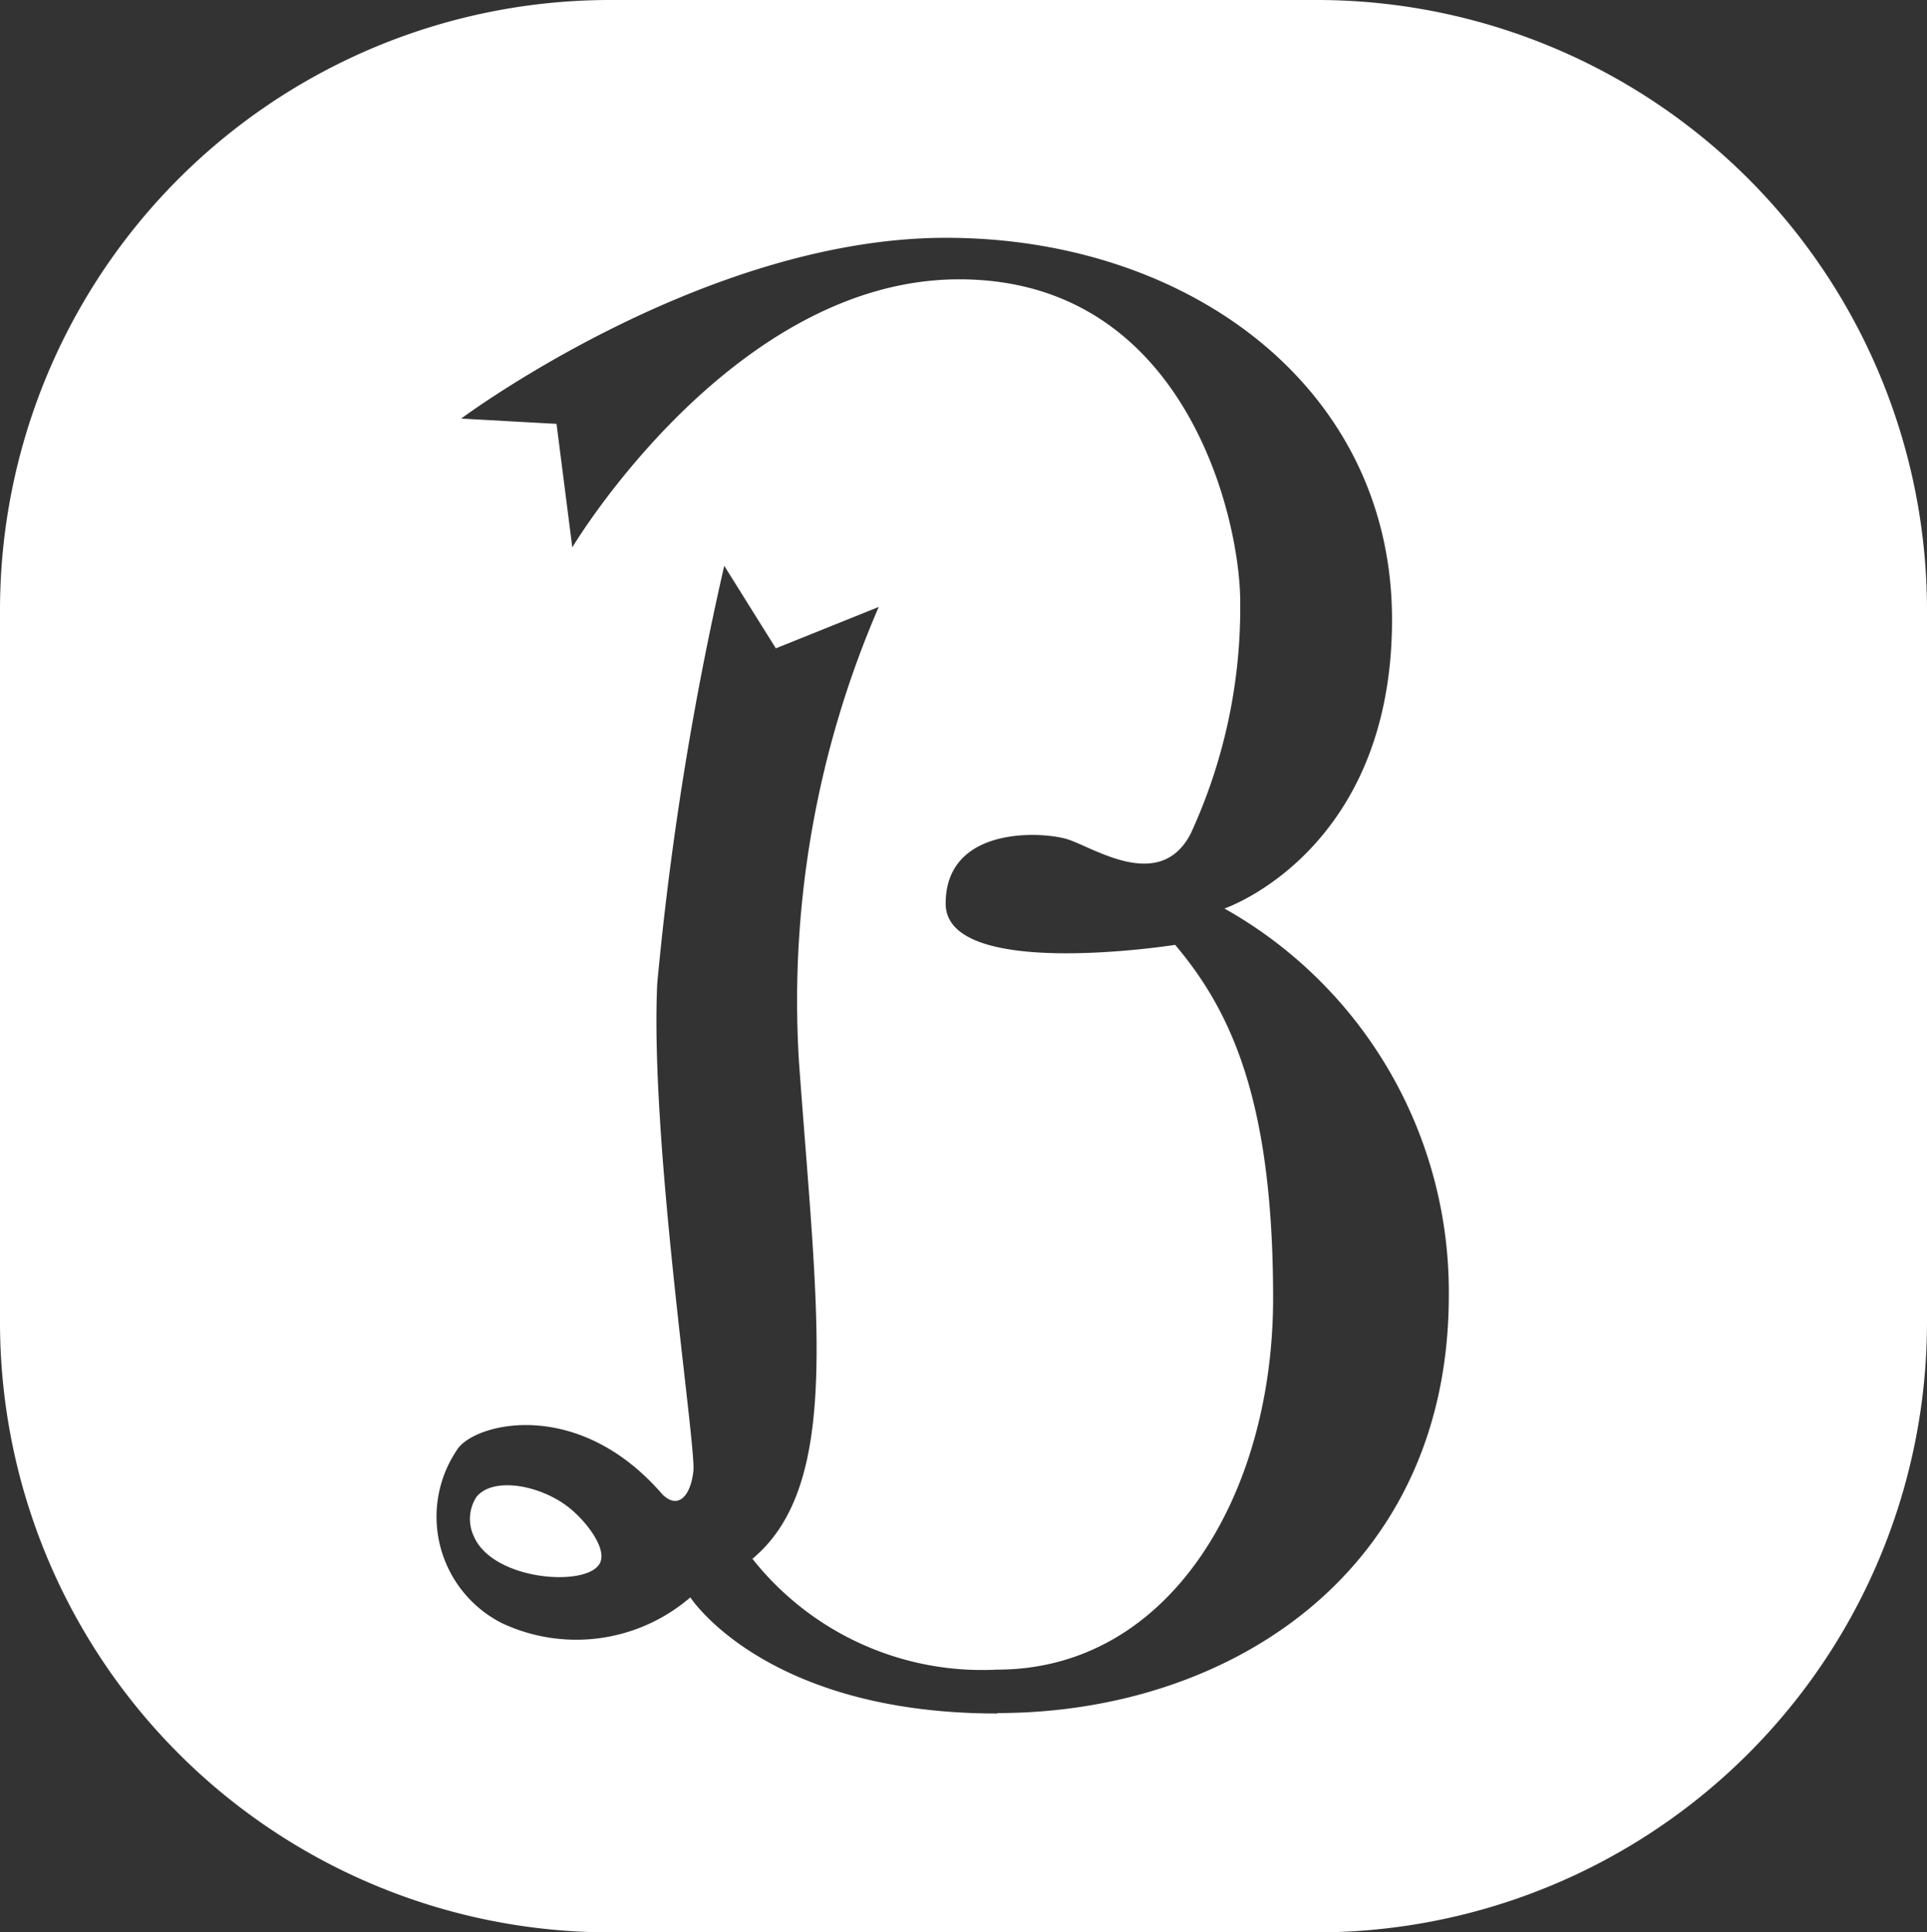 <svg xmlns="http://www.w3.org/2000/svg" width="30.92" height="31"><rect width="100%" height="100%" fill="#333333" stroke="none"/><defs><clipPath id="clip-path"><rect id="Rectangle_625" data-name="Rectangle 625" width="30.92" height="31" fill="#fff"/></clipPath><clipPath id="clip-path-2"><rect id="Rectangle_624" data-name="Rectangle 624" width="2.109" height="1.474" fill="#fff"/></clipPath></defs><g id="icon_hotpepper" clip-path="url(#clip-path)"><g id="Group_1638" data-name="Group 1638" transform="translate(7.541 23.827)" style="isolation:isolate"><g id="Group_1637" data-name="Group 1637"><g id="Group_1636" data-name="Group 1636" clip-path="url(#clip-path-2)"><path id="Path_170" data-name="Path 170" d="M37.86 114.313c-.213.384-1.716.272-2.019-.438a.649.649 0 01.044-.634c.27-.327 1.026-.188 1.482.173.276.219.624.664.493.9" transform="translate(-35.779 -113.056)" fill="#fff"/></g></g></g><path id="Path_171" data-name="Path 171" d="M21.128 0H9.79A9.788 9.788 0 000 9.79v11.42A9.788 9.788 0 009.79 31h11.338a9.79 9.79 0 009.792-9.79V9.79A9.79 9.79 0 0021.128 0M16 27.489c-3.724 0-4.923-1.863-4.923-1.863a2.806 2.806 0 01-3.02.415 1.914 1.914 0 01-.7-2.816c.331-.413 1.945-.786 3.269.746.249.249.455.04.5-.373s-.7-5.3-.58-7.821a51.29 51.29 0 011.075-6.7l.828 1.324 1.651-.664a15.9 15.9 0 00-1.281 7.282c.289 4.015.7 6.786-.746 7.988A4.7 4.7 0 0016 26.785c2.774 0 4.428-2.814 4.428-5.958s-.662-4.594-1.572-5.669c0 0-3.682.58-3.682-.662s1.53-1.159 1.945-1.035 1.488.868 1.985-.084a8.643 8.643 0 00.796-3.724c0-1.324-.868-5.172-4.51-5.172s-6.207 4.3-6.207 4.3L8.93 6.8 7.4 6.715s3.888-2.9 7.779-2.9 7.157 2.4 7.157 6.125-2.689 4.635-2.689 4.635a7.051 7.051 0 013.6 6.207c0 4.428-3.515 6.7-7.242 6.7" fill="#fff"/></g></svg>